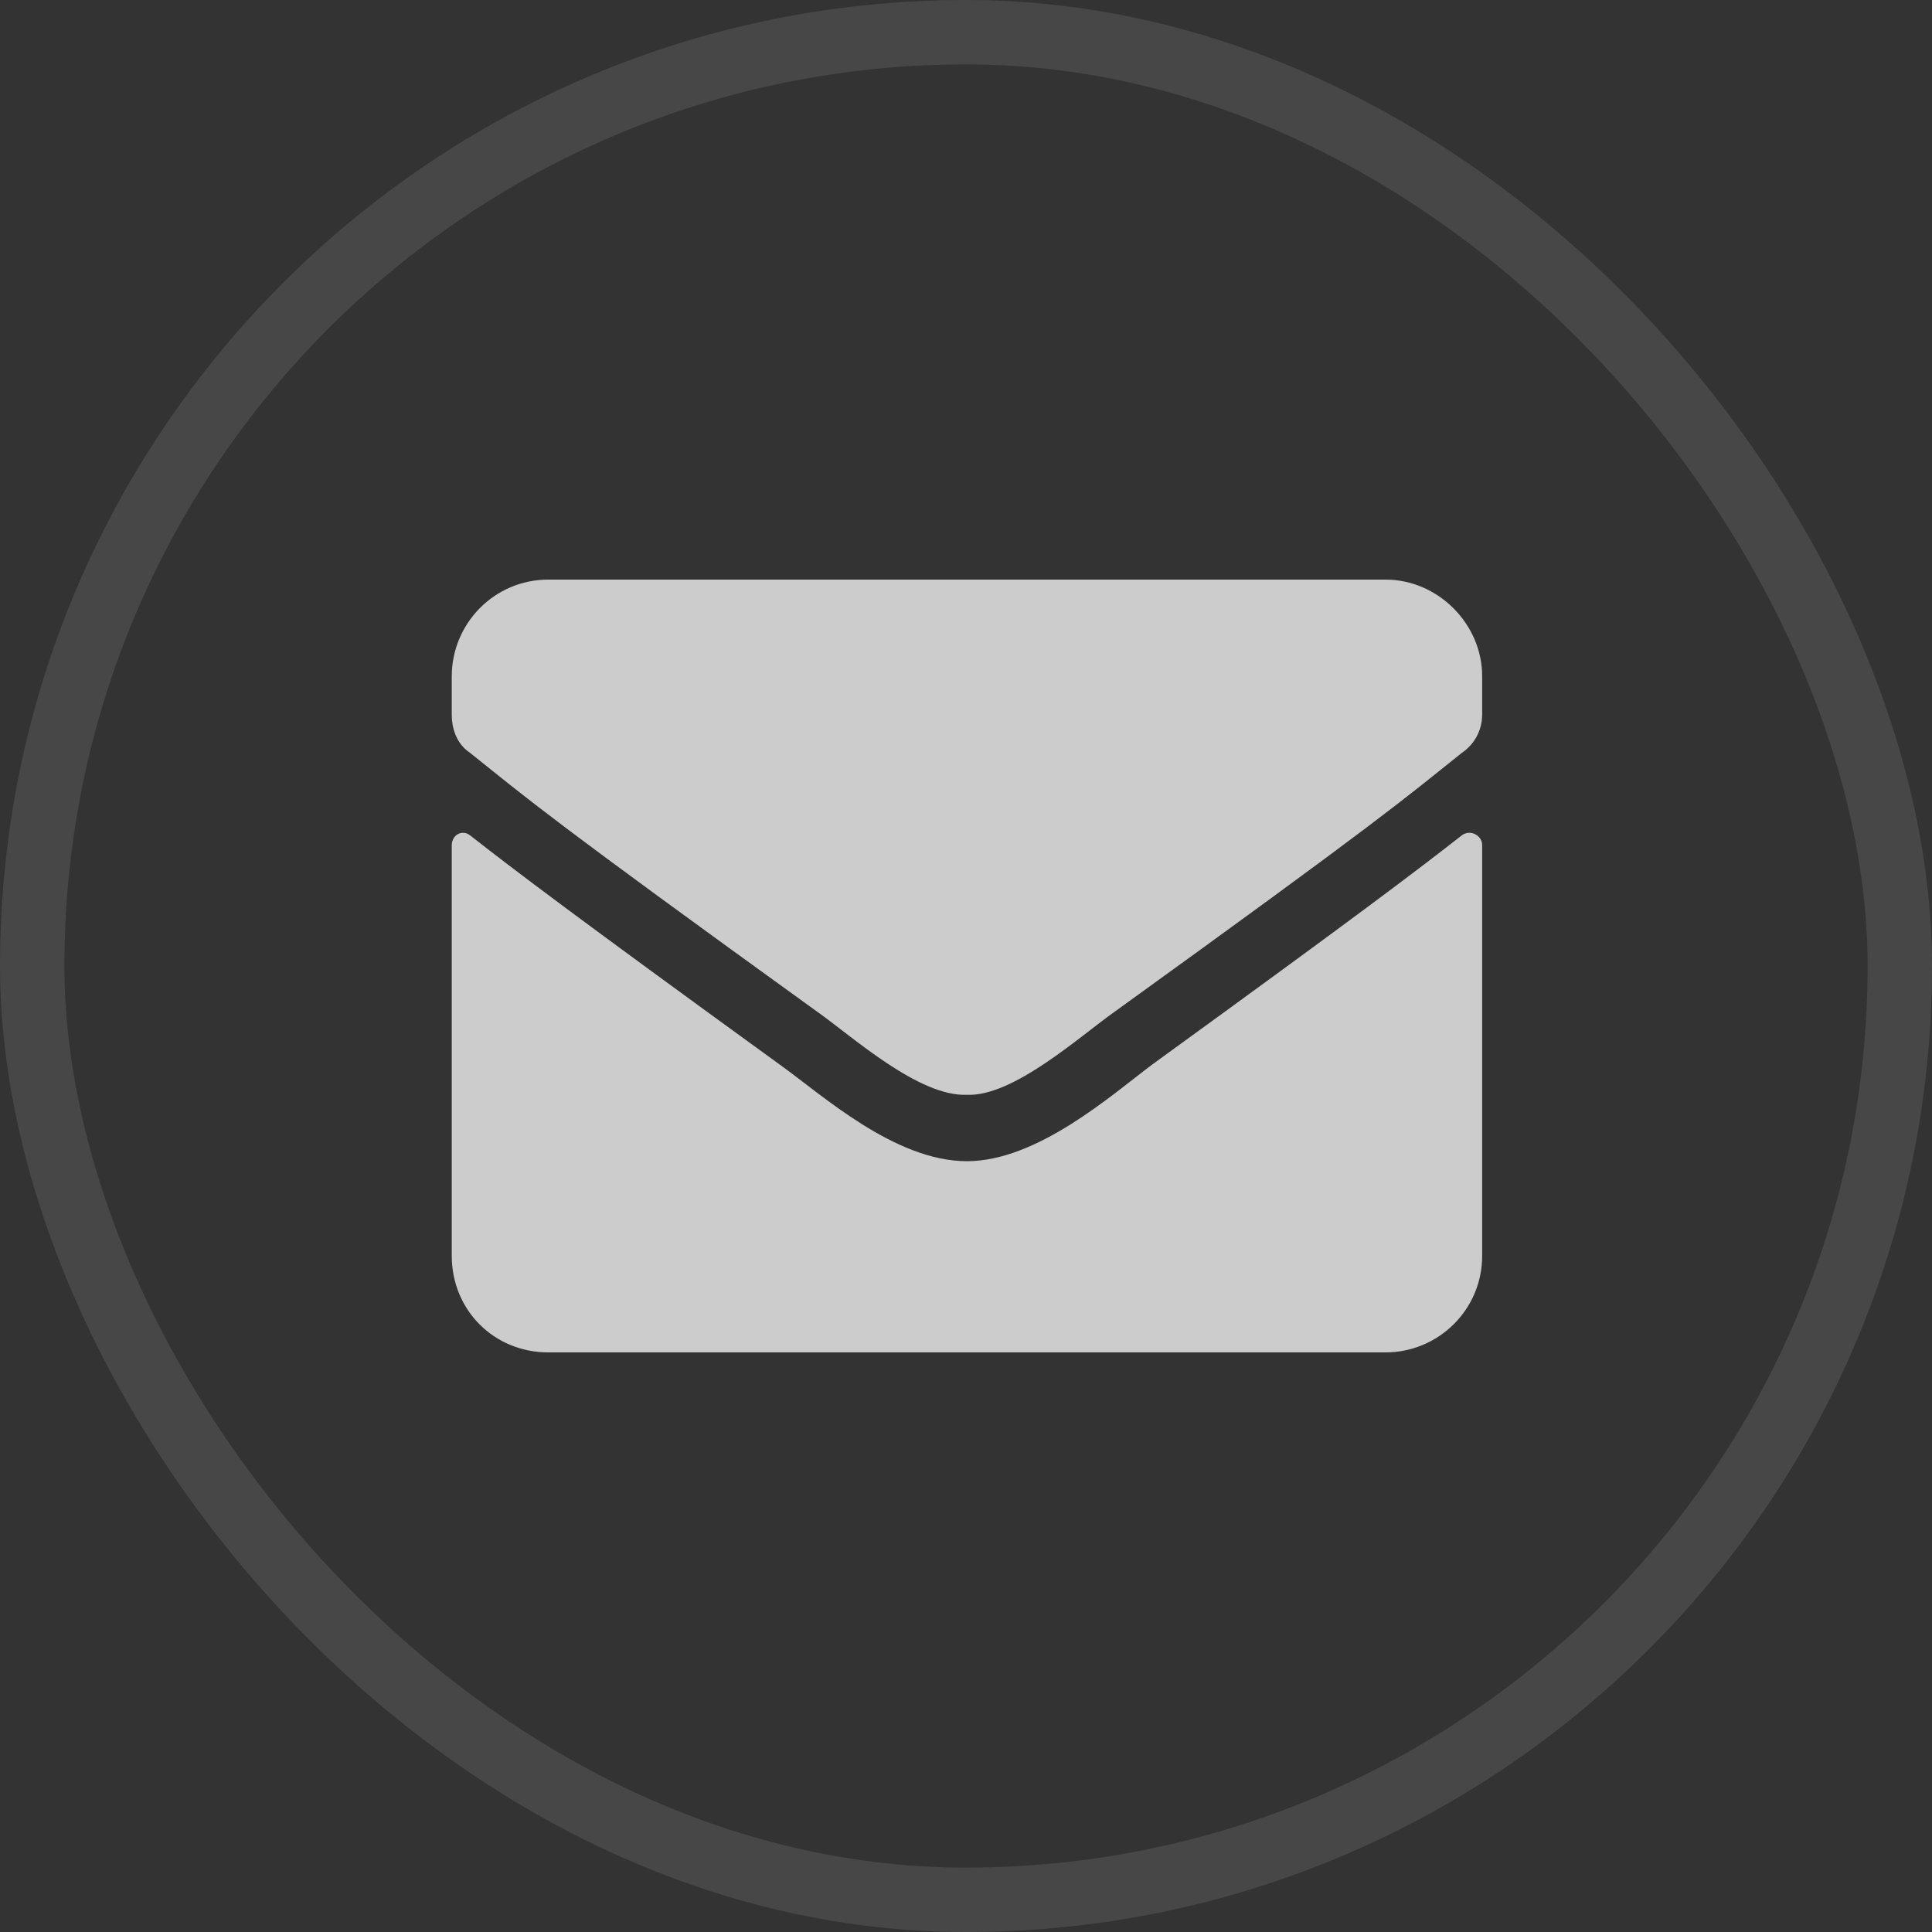 <svg width="30" height="30" viewBox="0 0 30 30" fill="none" xmlns="http://www.w3.org/2000/svg">
<rect x="0" y="0" width="30" height="30" fill="#333333" stroke="none"/>
<rect x="0.5" y="0.5" width="29" height="29" rx="14.5" stroke="white" stroke-opacity="0.1"/>
<path d="M22.702 12.969C22.827 12.875 23.015 12.969 23.015 13.125V19.5C23.015 20.344 22.327 21 21.515 21H8.515C7.671 21 7.015 20.344 7.015 19.5V13.125C7.015 12.969 7.171 12.875 7.296 12.969C8.015 13.531 8.921 14.219 12.108 16.531C12.765 17 13.89 18.031 15.015 18.031C16.108 18.031 17.265 17 17.89 16.531C21.077 14.219 21.983 13.531 22.702 12.969ZM15.015 17C14.265 17.031 13.233 16.094 12.702 15.719C8.546 12.719 8.233 12.438 7.296 11.688C7.108 11.562 7.015 11.344 7.015 11.094V10.5C7.015 9.688 7.671 9 8.515 9H21.515C22.327 9 23.015 9.688 23.015 10.5V11.094C23.015 11.344 22.89 11.562 22.702 11.688C21.765 12.438 21.452 12.719 17.296 15.719C16.765 16.094 15.733 17.031 15.015 17Z" fill="#CCCCCC"/>
</svg>
